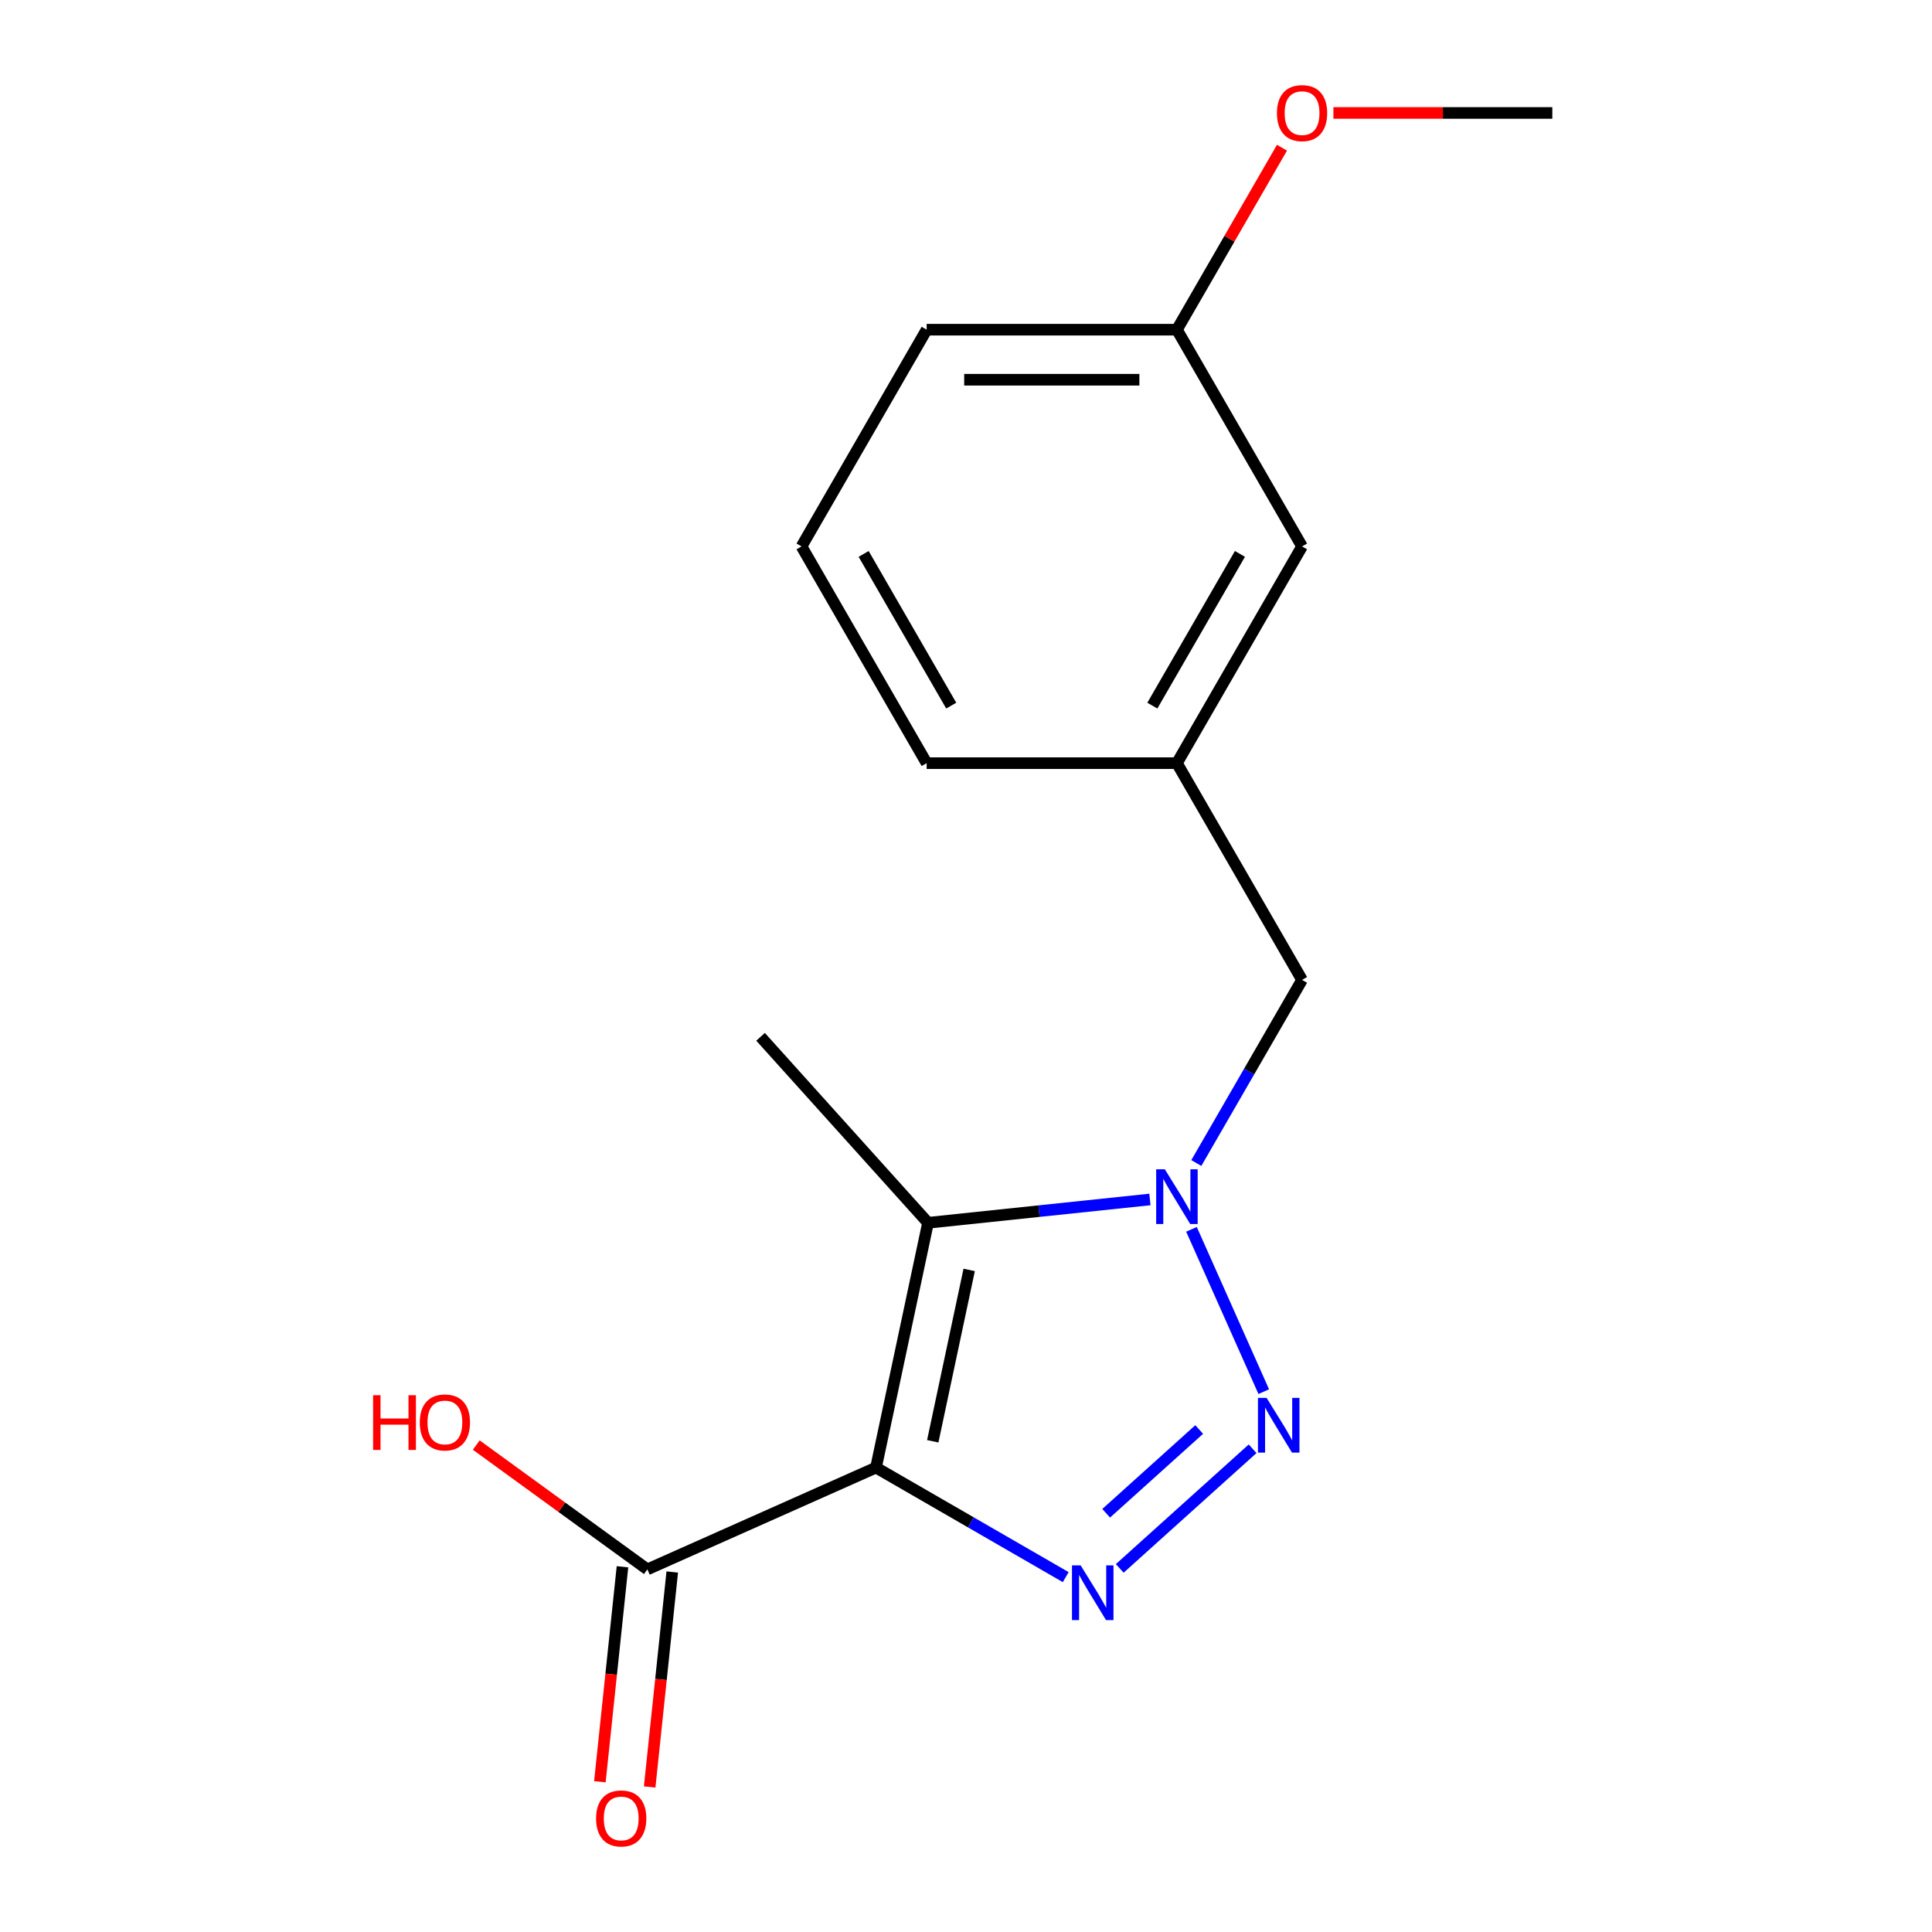 <?xml version='1.0' encoding='iso-8859-1'?>
<svg version='1.1' baseProfile='full'
              xmlns='http://www.w3.org/2000/svg'
                      xmlns:rdkit='http://www.rdkit.org/xml'
                      xmlns:xlink='http://www.w3.org/1999/xlink'
                  xml:space='preserve'
width='1000px' height='1000px' viewBox='0 0 1000 1000'>
<!-- END OF HEADER -->
<rect style='opacity:1.0;fill:#FFFFFF;stroke:none' width='1000' height='1000' x='0' y='0'> </rect>
<path class='bond-0' d='M 453.412,759.623 L 502.514,787.972' style='fill:none;fill-rule:evenodd;stroke:#000000;stroke-width:6px;stroke-linecap:butt;stroke-linejoin:miter;stroke-opacity:1' />
<path class='bond-0' d='M 502.514,787.972 L 551.616,816.321' style='fill:none;fill-rule:evenodd;stroke:#0000FF;stroke-width:6px;stroke-linecap:butt;stroke-linejoin:miter;stroke-opacity:1' />
<path class='bond-3' d='M 453.412,759.623 L 480.344,632.916' style='fill:none;fill-rule:evenodd;stroke:#000000;stroke-width:6px;stroke-linecap:butt;stroke-linejoin:miter;stroke-opacity:1' />
<path class='bond-3' d='M 482.793,746.003 L 501.646,657.309' style='fill:none;fill-rule:evenodd;stroke:#000000;stroke-width:6px;stroke-linecap:butt;stroke-linejoin:miter;stroke-opacity:1' />
<path class='bond-4' d='M 453.412,759.623 L 335.074,812.31' style='fill:none;fill-rule:evenodd;stroke:#000000;stroke-width:6px;stroke-linecap:butt;stroke-linejoin:miter;stroke-opacity:1' />
<path class='bond-1' d='M 579.573,811.805 L 648.352,749.877' style='fill:none;fill-rule:evenodd;stroke:#0000FF;stroke-width:6px;stroke-linecap:butt;stroke-linejoin:miter;stroke-opacity:1' />
<path class='bond-1' d='M 572.554,783.263 L 620.699,739.913' style='fill:none;fill-rule:evenodd;stroke:#0000FF;stroke-width:6px;stroke-linecap:butt;stroke-linejoin:miter;stroke-opacity:1' />
<path class='bond-17' d='M 654.114,720.316 L 616.707,636.298' style='fill:none;fill-rule:evenodd;stroke:#0000FF;stroke-width:6px;stroke-linecap:butt;stroke-linejoin:miter;stroke-opacity:1' />
<path class='bond-2' d='M 595.194,620.845 L 537.769,626.88' style='fill:none;fill-rule:evenodd;stroke:#0000FF;stroke-width:6px;stroke-linecap:butt;stroke-linejoin:miter;stroke-opacity:1' />
<path class='bond-2' d='M 537.769,626.88 L 480.344,632.916' style='fill:none;fill-rule:evenodd;stroke:#000000;stroke-width:6px;stroke-linecap:butt;stroke-linejoin:miter;stroke-opacity:1' />
<path class='bond-5' d='M 619.217,601.977 L 646.579,554.585' style='fill:none;fill-rule:evenodd;stroke:#0000FF;stroke-width:6px;stroke-linecap:butt;stroke-linejoin:miter;stroke-opacity:1' />
<path class='bond-5' d='M 646.579,554.585 L 673.941,507.193' style='fill:none;fill-rule:evenodd;stroke:#000000;stroke-width:6px;stroke-linecap:butt;stroke-linejoin:miter;stroke-opacity:1' />
<path class='bond-10' d='M 480.344,632.916 L 393.667,536.651' style='fill:none;fill-rule:evenodd;stroke:#000000;stroke-width:6px;stroke-linecap:butt;stroke-linejoin:miter;stroke-opacity:1' />
<path class='bond-6' d='M 322.191,810.956 L 316.343,866.591' style='fill:none;fill-rule:evenodd;stroke:#000000;stroke-width:6px;stroke-linecap:butt;stroke-linejoin:miter;stroke-opacity:1' />
<path class='bond-6' d='M 316.343,866.591 L 310.496,922.226' style='fill:none;fill-rule:evenodd;stroke:#FF0000;stroke-width:6px;stroke-linecap:butt;stroke-linejoin:miter;stroke-opacity:1' />
<path class='bond-6' d='M 347.956,813.664 L 342.109,869.299' style='fill:none;fill-rule:evenodd;stroke:#000000;stroke-width:6px;stroke-linecap:butt;stroke-linejoin:miter;stroke-opacity:1' />
<path class='bond-6' d='M 342.109,869.299 L 336.262,924.934' style='fill:none;fill-rule:evenodd;stroke:#FF0000;stroke-width:6px;stroke-linecap:butt;stroke-linejoin:miter;stroke-opacity:1' />
<path class='bond-8' d='M 335.074,812.31 L 290.794,780.139' style='fill:none;fill-rule:evenodd;stroke:#000000;stroke-width:6px;stroke-linecap:butt;stroke-linejoin:miter;stroke-opacity:1' />
<path class='bond-8' d='M 290.794,780.139 L 246.514,747.968' style='fill:none;fill-rule:evenodd;stroke:#FF0000;stroke-width:6px;stroke-linecap:butt;stroke-linejoin:miter;stroke-opacity:1' />
<path class='bond-7' d='M 673.941,507.193 L 609.172,395.01' style='fill:none;fill-rule:evenodd;stroke:#000000;stroke-width:6px;stroke-linecap:butt;stroke-linejoin:miter;stroke-opacity:1' />
<path class='bond-9' d='M 609.172,395.01 L 673.941,282.828' style='fill:none;fill-rule:evenodd;stroke:#000000;stroke-width:6px;stroke-linecap:butt;stroke-linejoin:miter;stroke-opacity:1' />
<path class='bond-9' d='M 596.451,365.229 L 641.789,286.701' style='fill:none;fill-rule:evenodd;stroke:#000000;stroke-width:6px;stroke-linecap:butt;stroke-linejoin:miter;stroke-opacity:1' />
<path class='bond-14' d='M 609.172,395.01 L 479.635,395.01' style='fill:none;fill-rule:evenodd;stroke:#000000;stroke-width:6px;stroke-linecap:butt;stroke-linejoin:miter;stroke-opacity:1' />
<path class='bond-11' d='M 673.941,282.828 L 609.172,170.645' style='fill:none;fill-rule:evenodd;stroke:#000000;stroke-width:6px;stroke-linecap:butt;stroke-linejoin:miter;stroke-opacity:1' />
<path class='bond-12' d='M 609.172,170.645 L 636.361,123.553' style='fill:none;fill-rule:evenodd;stroke:#000000;stroke-width:6px;stroke-linecap:butt;stroke-linejoin:miter;stroke-opacity:1' />
<path class='bond-12' d='M 636.361,123.553 L 663.55,76.46' style='fill:none;fill-rule:evenodd;stroke:#FF0000;stroke-width:6px;stroke-linecap:butt;stroke-linejoin:miter;stroke-opacity:1' />
<path class='bond-18' d='M 609.172,170.645 L 479.635,170.645' style='fill:none;fill-rule:evenodd;stroke:#000000;stroke-width:6px;stroke-linecap:butt;stroke-linejoin:miter;stroke-opacity:1' />
<path class='bond-18' d='M 589.742,196.552 L 499.065,196.552' style='fill:none;fill-rule:evenodd;stroke:#000000;stroke-width:6px;stroke-linecap:butt;stroke-linejoin:miter;stroke-opacity:1' />
<path class='bond-16' d='M 690.179,58.462 L 746.829,58.462' style='fill:none;fill-rule:evenodd;stroke:#FF0000;stroke-width:6px;stroke-linecap:butt;stroke-linejoin:miter;stroke-opacity:1' />
<path class='bond-16' d='M 746.829,58.462 L 803.478,58.462' style='fill:none;fill-rule:evenodd;stroke:#000000;stroke-width:6px;stroke-linecap:butt;stroke-linejoin:miter;stroke-opacity:1' />
<path class='bond-13' d='M 414.866,282.828 L 479.635,395.01' style='fill:none;fill-rule:evenodd;stroke:#000000;stroke-width:6px;stroke-linecap:butt;stroke-linejoin:miter;stroke-opacity:1' />
<path class='bond-13' d='M 447.018,286.701 L 492.356,365.229' style='fill:none;fill-rule:evenodd;stroke:#000000;stroke-width:6px;stroke-linecap:butt;stroke-linejoin:miter;stroke-opacity:1' />
<path class='bond-15' d='M 414.866,282.828 L 479.635,170.645' style='fill:none;fill-rule:evenodd;stroke:#000000;stroke-width:6px;stroke-linecap:butt;stroke-linejoin:miter;stroke-opacity:1' />
<path  class='atom-1' d='M 559.335 810.232
L 568.615 825.232
Q 569.535 826.712, 571.015 829.392
Q 572.495 832.072, 572.575 832.232
L 572.575 810.232
L 576.335 810.232
L 576.335 838.552
L 572.455 838.552
L 562.495 822.152
Q 561.335 820.232, 560.095 818.032
Q 558.895 815.832, 558.535 815.152
L 558.535 838.552
L 554.855 838.552
L 554.855 810.232
L 559.335 810.232
' fill='#0000FF'/>
<path  class='atom-2' d='M 655.6 723.554
L 664.88 738.554
Q 665.8 740.034, 667.28 742.714
Q 668.76 745.394, 668.84 745.554
L 668.84 723.554
L 672.6 723.554
L 672.6 751.874
L 668.72 751.874
L 658.76 735.474
Q 657.6 733.554, 656.36 731.354
Q 655.16 729.154, 654.8 728.474
L 654.8 751.874
L 651.12 751.874
L 651.12 723.554
L 655.6 723.554
' fill='#0000FF'/>
<path  class='atom-3' d='M 602.912 605.216
L 612.192 620.216
Q 613.112 621.696, 614.592 624.376
Q 616.072 627.056, 616.152 627.216
L 616.152 605.216
L 619.912 605.216
L 619.912 633.536
L 616.032 633.536
L 606.072 617.136
Q 604.912 615.216, 603.672 613.016
Q 602.472 610.816, 602.112 610.136
L 602.112 633.536
L 598.432 633.536
L 598.432 605.216
L 602.912 605.216
' fill='#0000FF'/>
<path  class='atom-7' d='M 308.533 941.218
Q 308.533 934.418, 311.893 930.618
Q 315.253 926.818, 321.533 926.818
Q 327.813 926.818, 331.173 930.618
Q 334.533 934.418, 334.533 941.218
Q 334.533 948.098, 331.133 952.018
Q 327.733 955.898, 321.533 955.898
Q 315.293 955.898, 311.893 952.018
Q 308.533 948.138, 308.533 941.218
M 321.533 952.698
Q 325.853 952.698, 328.173 949.818
Q 330.533 946.898, 330.533 941.218
Q 330.533 935.658, 328.173 932.858
Q 325.853 930.018, 321.533 930.018
Q 317.213 930.018, 314.853 932.818
Q 312.533 935.618, 312.533 941.218
Q 312.533 946.938, 314.853 949.818
Q 317.213 952.698, 321.533 952.698
' fill='#FF0000'/>
<path  class='atom-9' d='M 193.116 722.17
L 196.956 722.17
L 196.956 734.21
L 211.436 734.21
L 211.436 722.17
L 215.276 722.17
L 215.276 750.49
L 211.436 750.49
L 211.436 737.41
L 196.956 737.41
L 196.956 750.49
L 193.116 750.49
L 193.116 722.17
' fill='#FF0000'/>
<path  class='atom-9' d='M 217.276 736.25
Q 217.276 729.45, 220.636 725.65
Q 223.996 721.85, 230.276 721.85
Q 236.556 721.85, 239.916 725.65
Q 243.276 729.45, 243.276 736.25
Q 243.276 743.13, 239.876 747.05
Q 236.476 750.93, 230.276 750.93
Q 224.036 750.93, 220.636 747.05
Q 217.276 743.17, 217.276 736.25
M 230.276 747.73
Q 234.596 747.73, 236.916 744.85
Q 239.276 741.93, 239.276 736.25
Q 239.276 730.69, 236.916 727.89
Q 234.596 725.05, 230.276 725.05
Q 225.956 725.05, 223.596 727.85
Q 221.276 730.65, 221.276 736.25
Q 221.276 741.97, 223.596 744.85
Q 225.956 747.73, 230.276 747.73
' fill='#FF0000'/>
<path  class='atom-13' d='M 660.941 58.542
Q 660.941 51.742, 664.301 47.942
Q 667.661 44.142, 673.941 44.142
Q 680.221 44.142, 683.581 47.942
Q 686.941 51.742, 686.941 58.542
Q 686.941 65.422, 683.541 69.342
Q 680.141 73.222, 673.941 73.222
Q 667.701 73.222, 664.301 69.342
Q 660.941 65.462, 660.941 58.542
M 673.941 70.022
Q 678.261 70.022, 680.581 67.142
Q 682.941 64.222, 682.941 58.542
Q 682.941 52.982, 680.581 50.182
Q 678.261 47.342, 673.941 47.342
Q 669.621 47.342, 667.261 50.142
Q 664.941 52.942, 664.941 58.542
Q 664.941 64.262, 667.261 67.142
Q 669.621 70.022, 673.941 70.022
' fill='#FF0000'/>
</svg>
